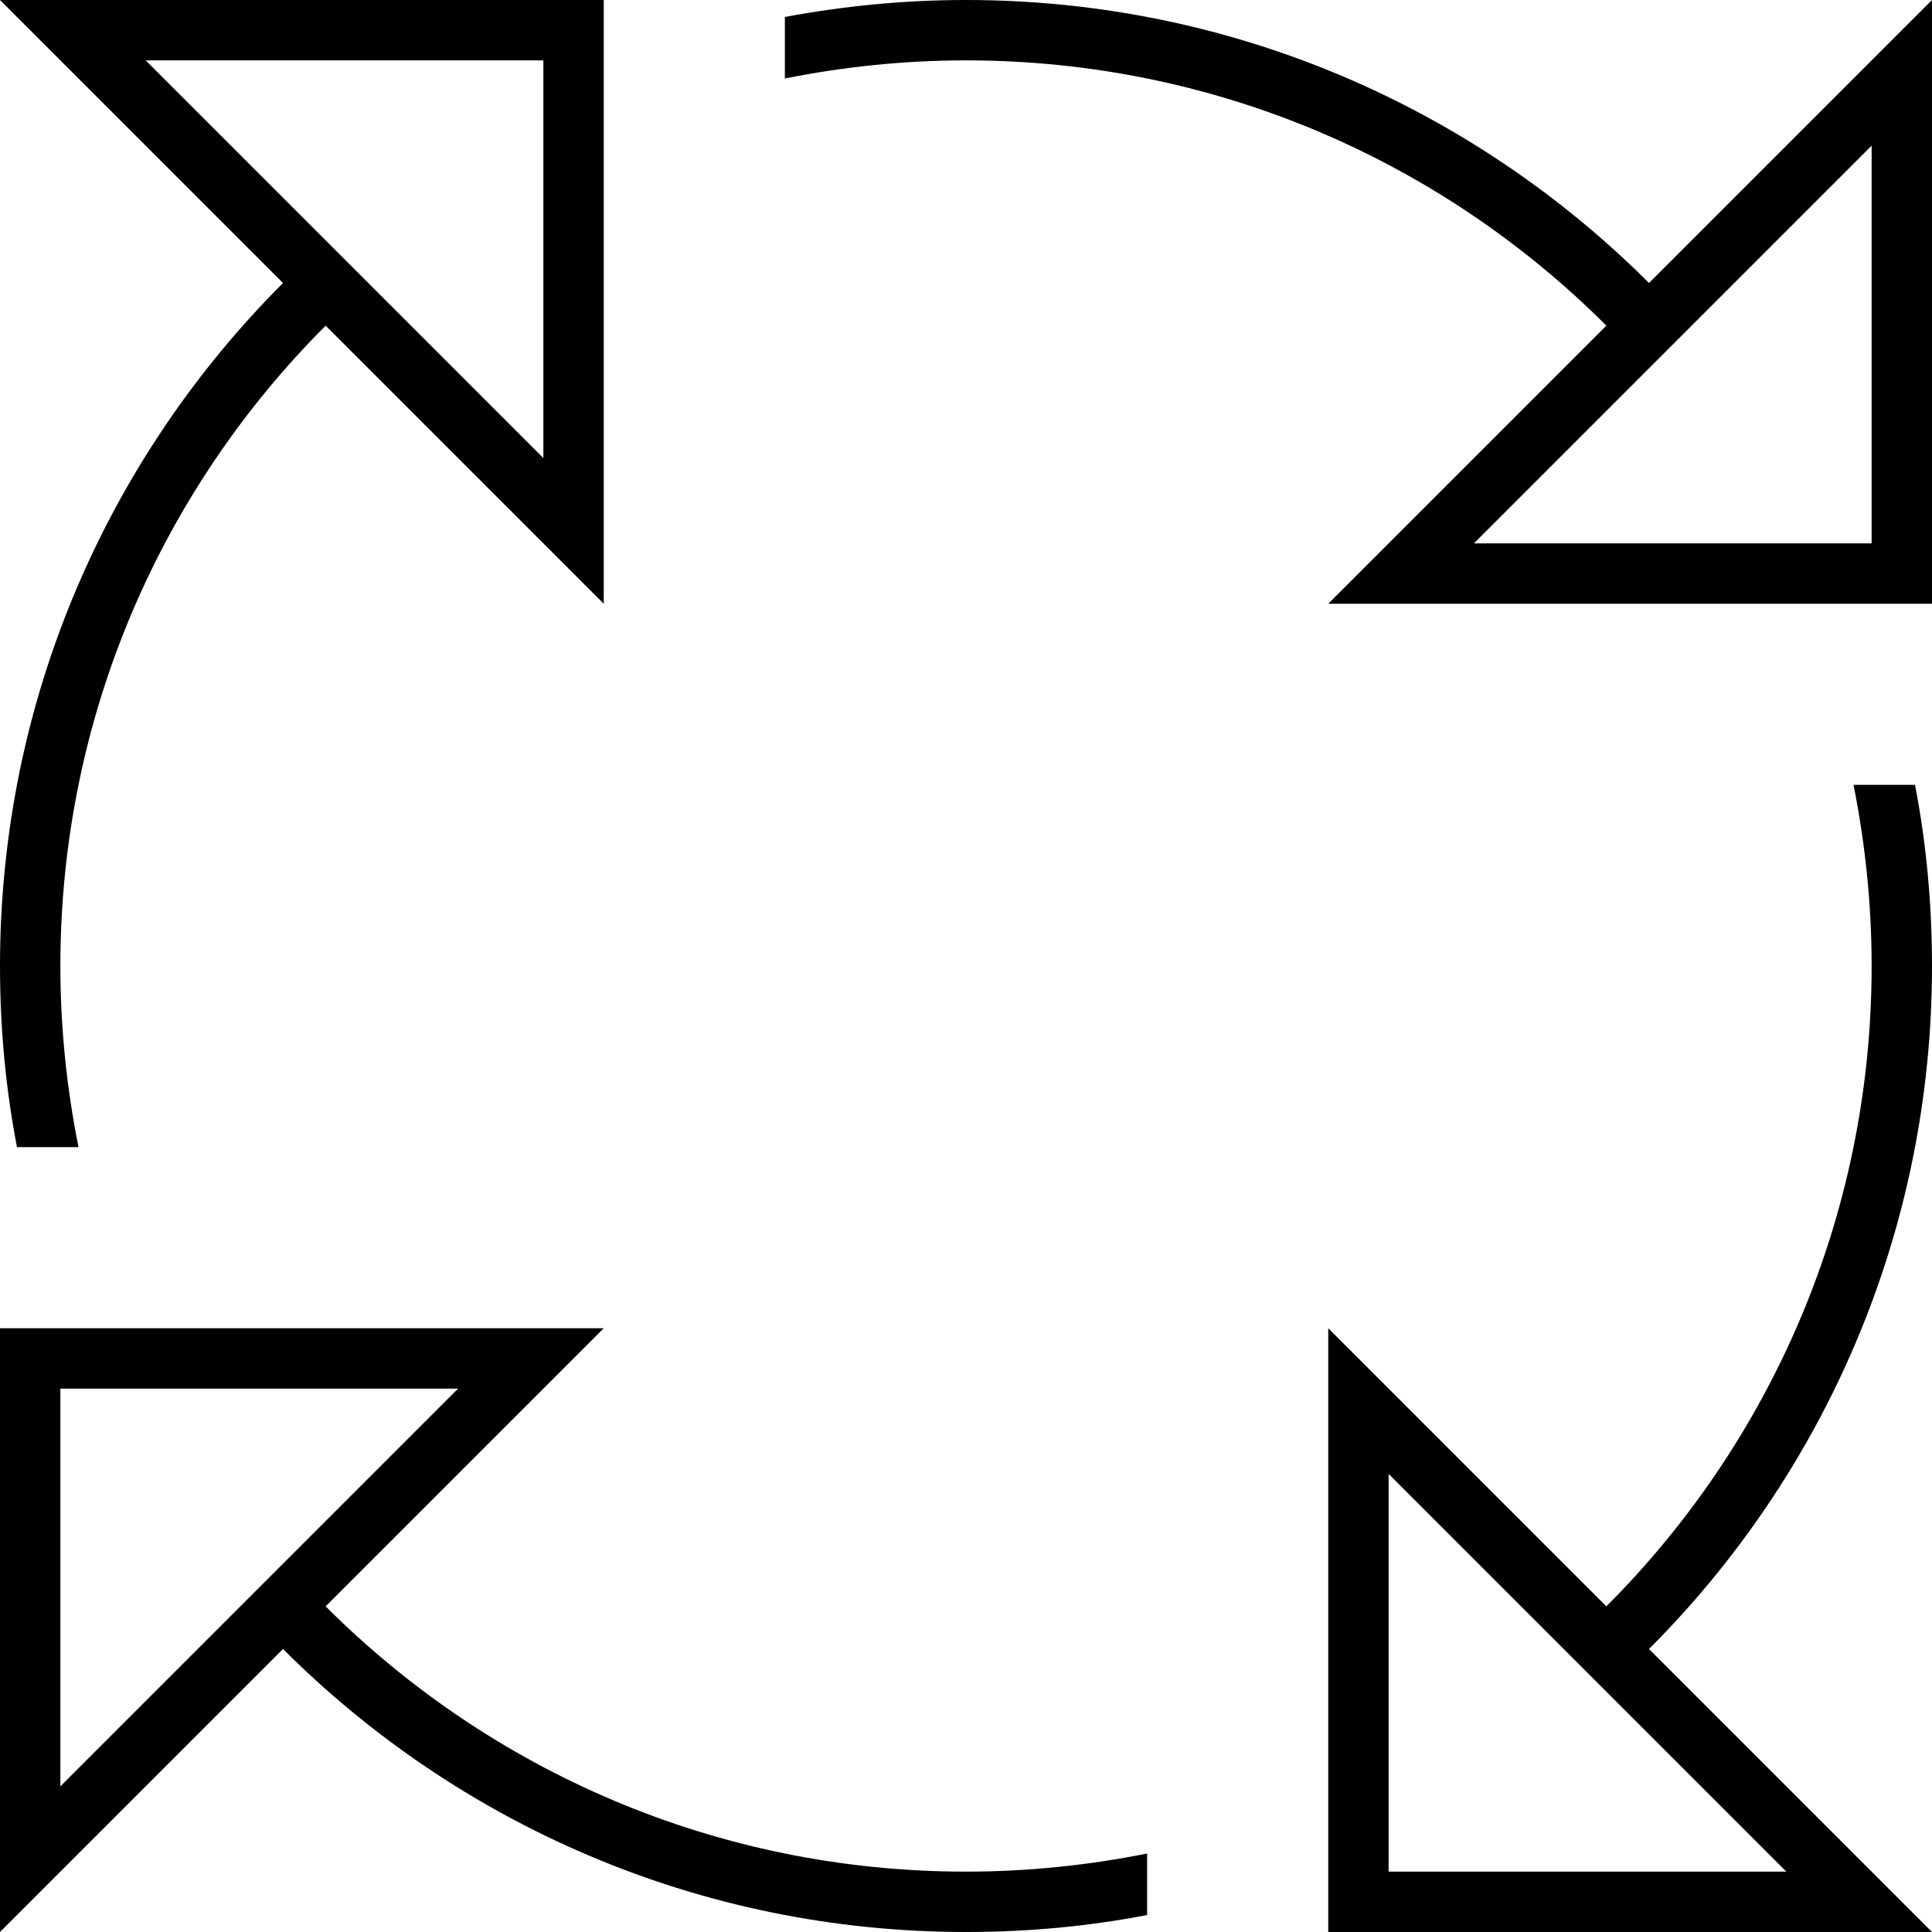 <svg xmlns="http://www.w3.org/2000/svg" viewBox="0 0 512 512"><!--! Font Awesome Pro 7.0.0 by @fontawesome - https://fontawesome.com License - https://fontawesome.com/license (Commercial License) Copyright 2025 Fonticons, Inc. --><path fill="currentColor" d="M86.3 86.3C42.9 129.7 16 189.7 16 256 16 272.4 17.7 288.5 20.8 304L4.5 304C1.5 288.5 0 272.4 0 256 0 185.3 28.7 121.3 75 75L0 0 160 0 160 160 86.3 86.3zM208 20.8l0-16.3c15.5-2.9 31.6-4.5 48-4.5 70.7 0 134.7 28.7 181 75 46.5-46.5 71.5-71.5 75-75l0 160-160 0 73.7-73.7C382.3 42.9 322.3 16 256 16 239.6 16 223.5 17.7 208 20.8zM256 512c-70.7 0-134.7-28.7-181-75-46.5 46.5-71.5 71.5-75 75l0-160 160 0-73.7 73.7c43.4 43.4 103.4 70.3 169.7 70.3 16.4 0 32.5-1.7 48-4.8l0 16.3c-15.5 3-31.6 4.5-48 4.5zm181-75l75 75-160 0 0-160 73.7 73.7c43.4-43.4 70.3-103.4 70.3-169.7 0-16.4-1.7-32.5-4.8-48l16.3 0c3 15.5 4.5 31.6 4.5 48 0 70.7-28.7 134.7-75 181zm59-293L496 38.6 390.6 144 496 144zM473.4 496L368 390.6 368 496 473.4 496zM16 368L16 473.4 121.4 368 16 368zM38.6 16L144 121.4 144 16 38.6 16z"/></svg>